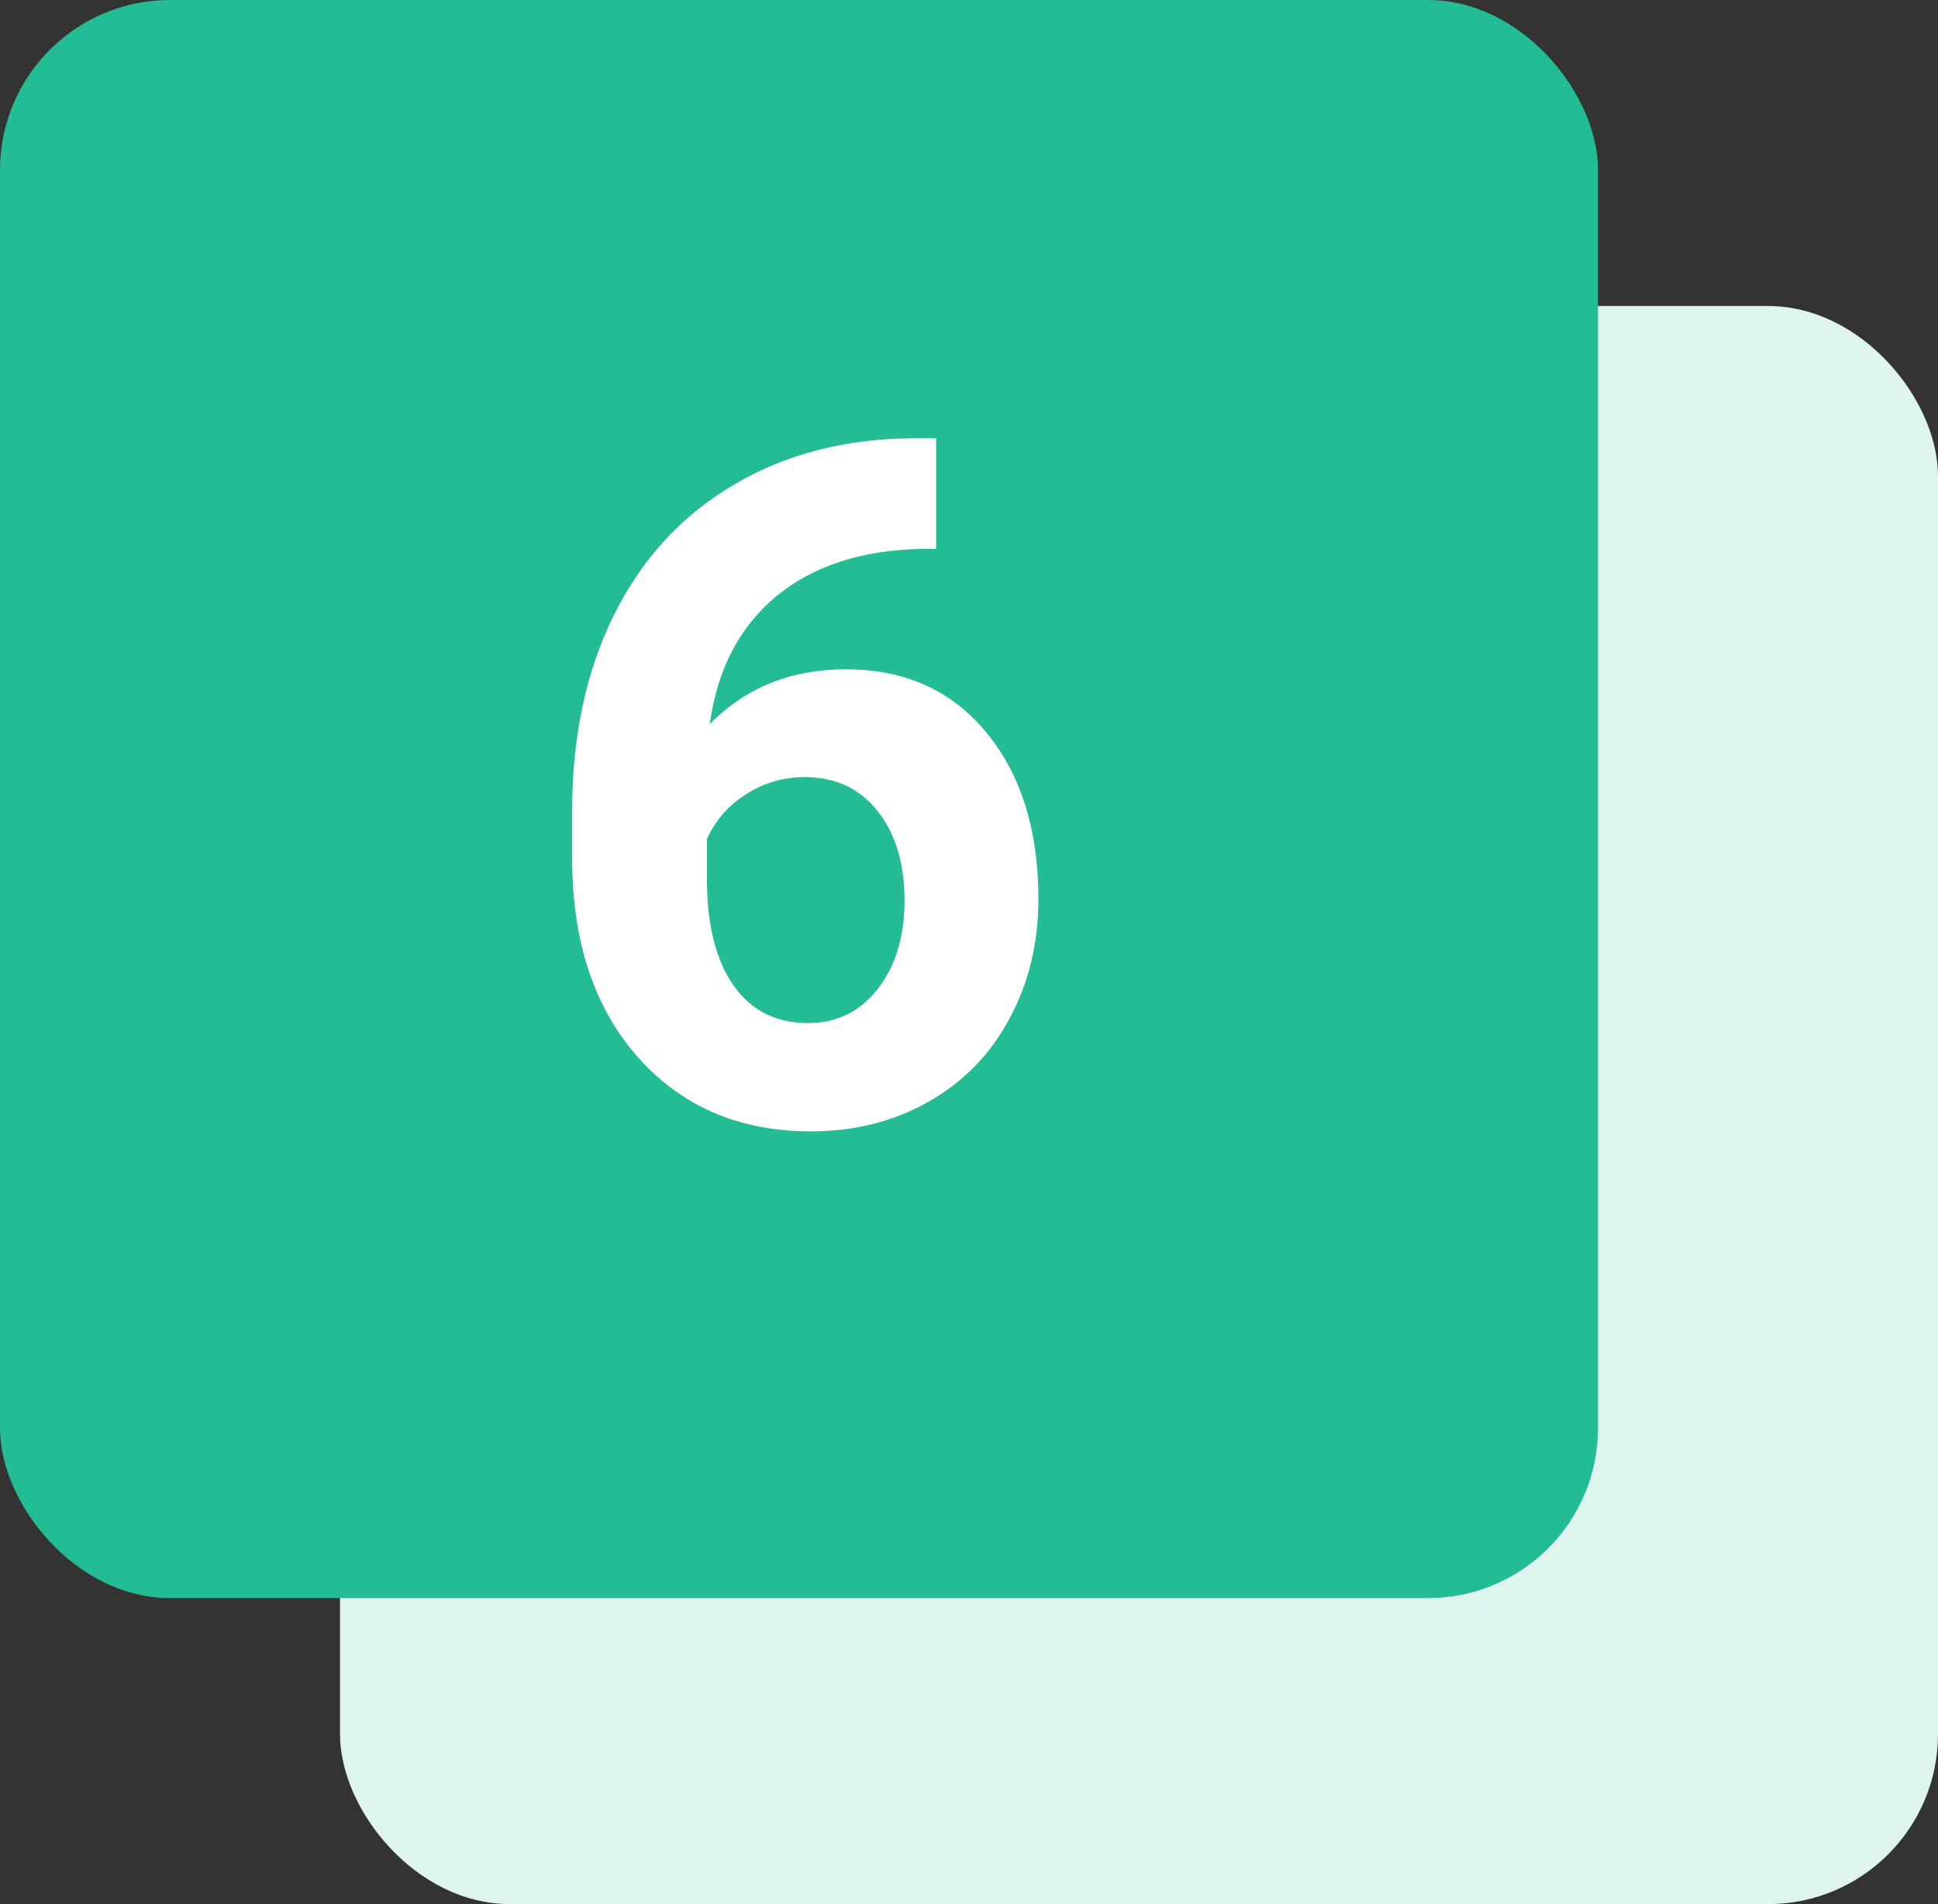<svg xmlns="http://www.w3.org/2000/svg" width="57" height="56" viewBox="0 0 57 56" fill="none"><rect x="0" y="0" width="57" height="56" fill="#333333" stroke="none"/><rect x="10" y="9" width="47" height="47" rx="5" fill="#DEF4EE"></rect><rect width="47" height="47" rx="5" fill="#24BC94"></rect><path d="M27.533 12.889V16.143H27.15C25.364 16.17 23.924 16.635 22.83 17.537C21.745 18.439 21.094 19.693 20.875 21.297C21.932 20.221 23.268 19.684 24.881 19.684C26.613 19.684 27.989 20.303 29.01 21.543C30.031 22.783 30.541 24.414 30.541 26.438C30.541 27.732 30.259 28.903 29.693 29.951C29.137 30.999 28.344 31.815 27.314 32.398C26.294 32.982 25.136 33.273 23.842 33.273C21.745 33.273 20.05 32.544 18.756 31.086C17.471 29.628 16.828 27.682 16.828 25.248V23.826C16.828 21.666 17.234 19.761 18.045 18.111C18.865 16.453 20.037 15.172 21.559 14.27C23.09 13.358 24.863 12.898 26.877 12.889H27.533ZM23.678 22.855C23.04 22.855 22.461 23.024 21.941 23.361C21.422 23.689 21.039 24.127 20.793 24.674V25.877C20.793 27.199 21.053 28.233 21.572 28.98C22.092 29.719 22.821 30.088 23.76 30.088C24.607 30.088 25.291 29.755 25.811 29.09C26.339 28.415 26.604 27.545 26.604 26.479C26.604 25.394 26.339 24.519 25.811 23.854C25.282 23.188 24.571 22.855 23.678 22.855Z" fill="white"></path></svg>